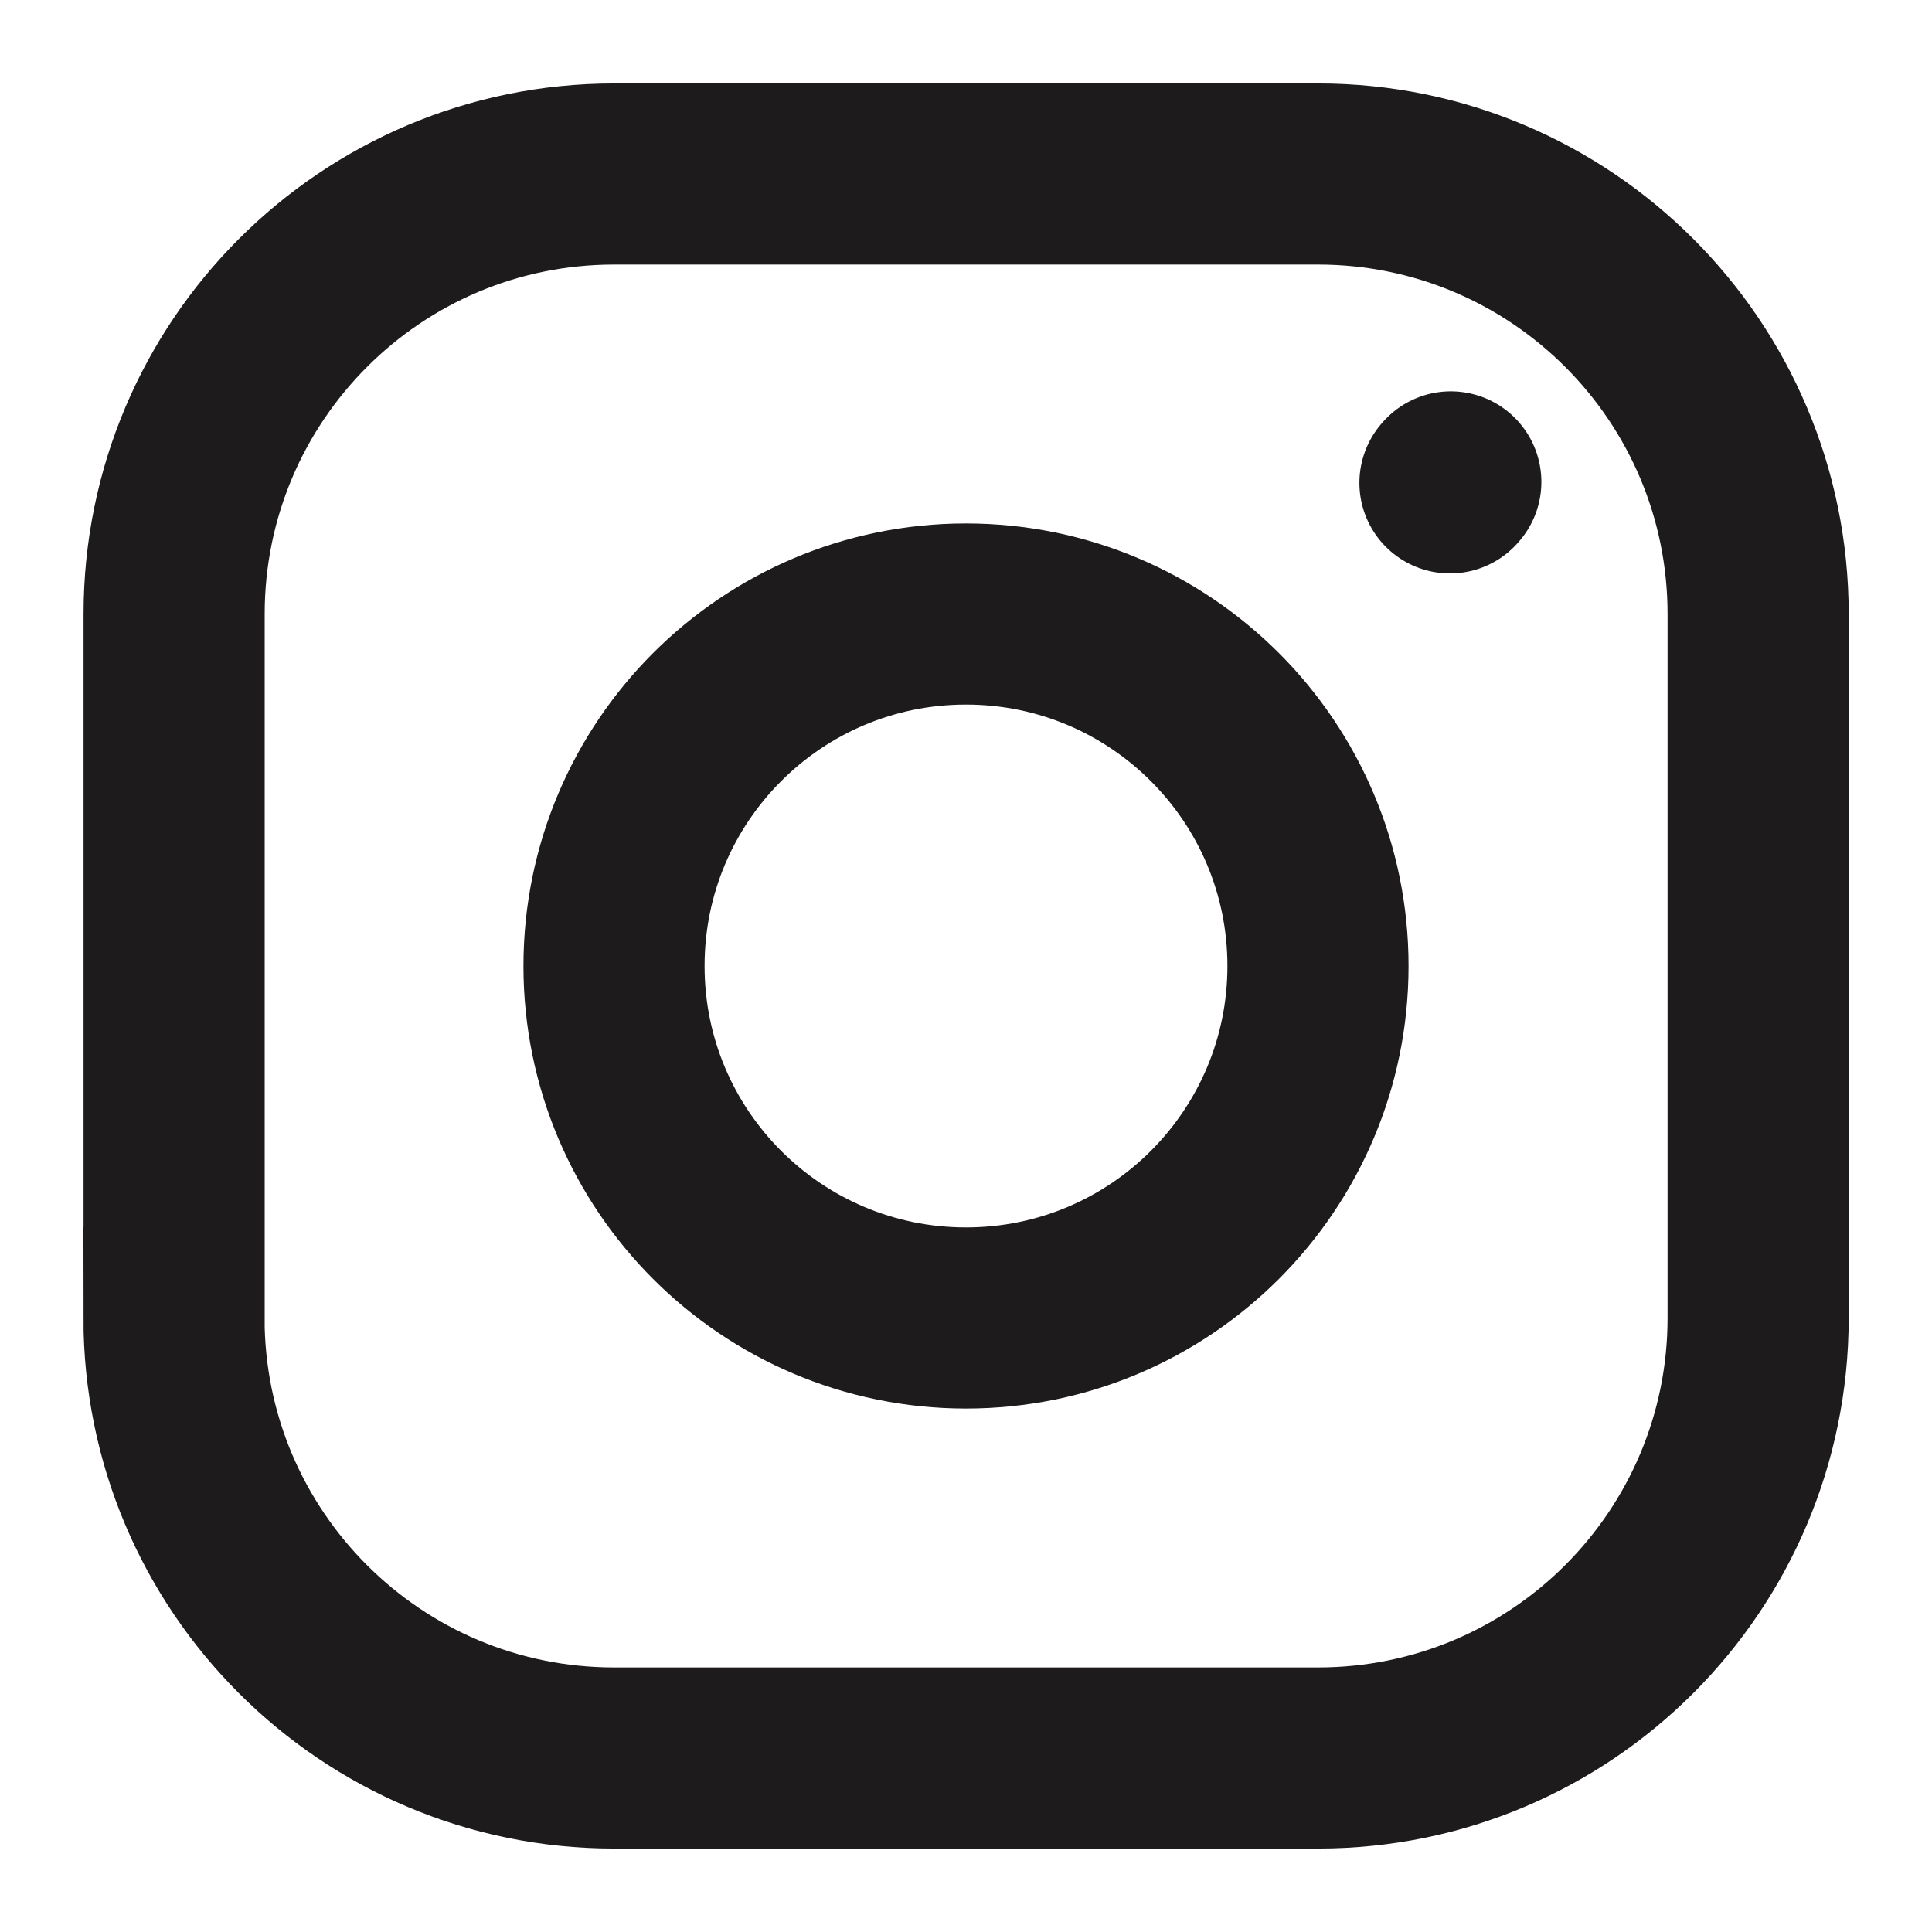 <svg viewBox="-0.75 -0.75 16 16" fill="none" xmlns="http://www.w3.org/2000/svg" id="Instagram--Streamline-Iconoir" height="16" width="16">
  <desc>
    Instagram Streamline Icon: https://streamlinehq.com
  </desc>
  <path d="M7.25 10.165c1.61 0 2.915 -1.305 2.915 -2.915 0 -1.61 -1.305 -2.915 -2.915 -2.915 -1.61 0 -2.915 1.305 -2.915 2.915 0 1.61 1.305 2.915 2.915 2.915Z" stroke="#1d1b1b" stroke-linecap="round" stroke-linejoin="round" stroke-width="1.5"></path>
  <path d="M0.692 10.165V4.335c0 -2.012 1.631 -3.644 3.644 -3.644h5.83c2.012 0 3.644 1.631 3.644 3.644v5.83c0 2.012 -1.631 3.644 -3.644 3.644H4.335c-2.012 0 -3.644 -1.631 -3.644 -3.644Z" stroke="#1d1b1b" stroke-width="1.5"></path>
  <path d="m11.258 3.249 0.007 -0.008" stroke="#1d1b1b" stroke-linecap="round" stroke-linejoin="round" stroke-width="1.5"></path>
</svg>